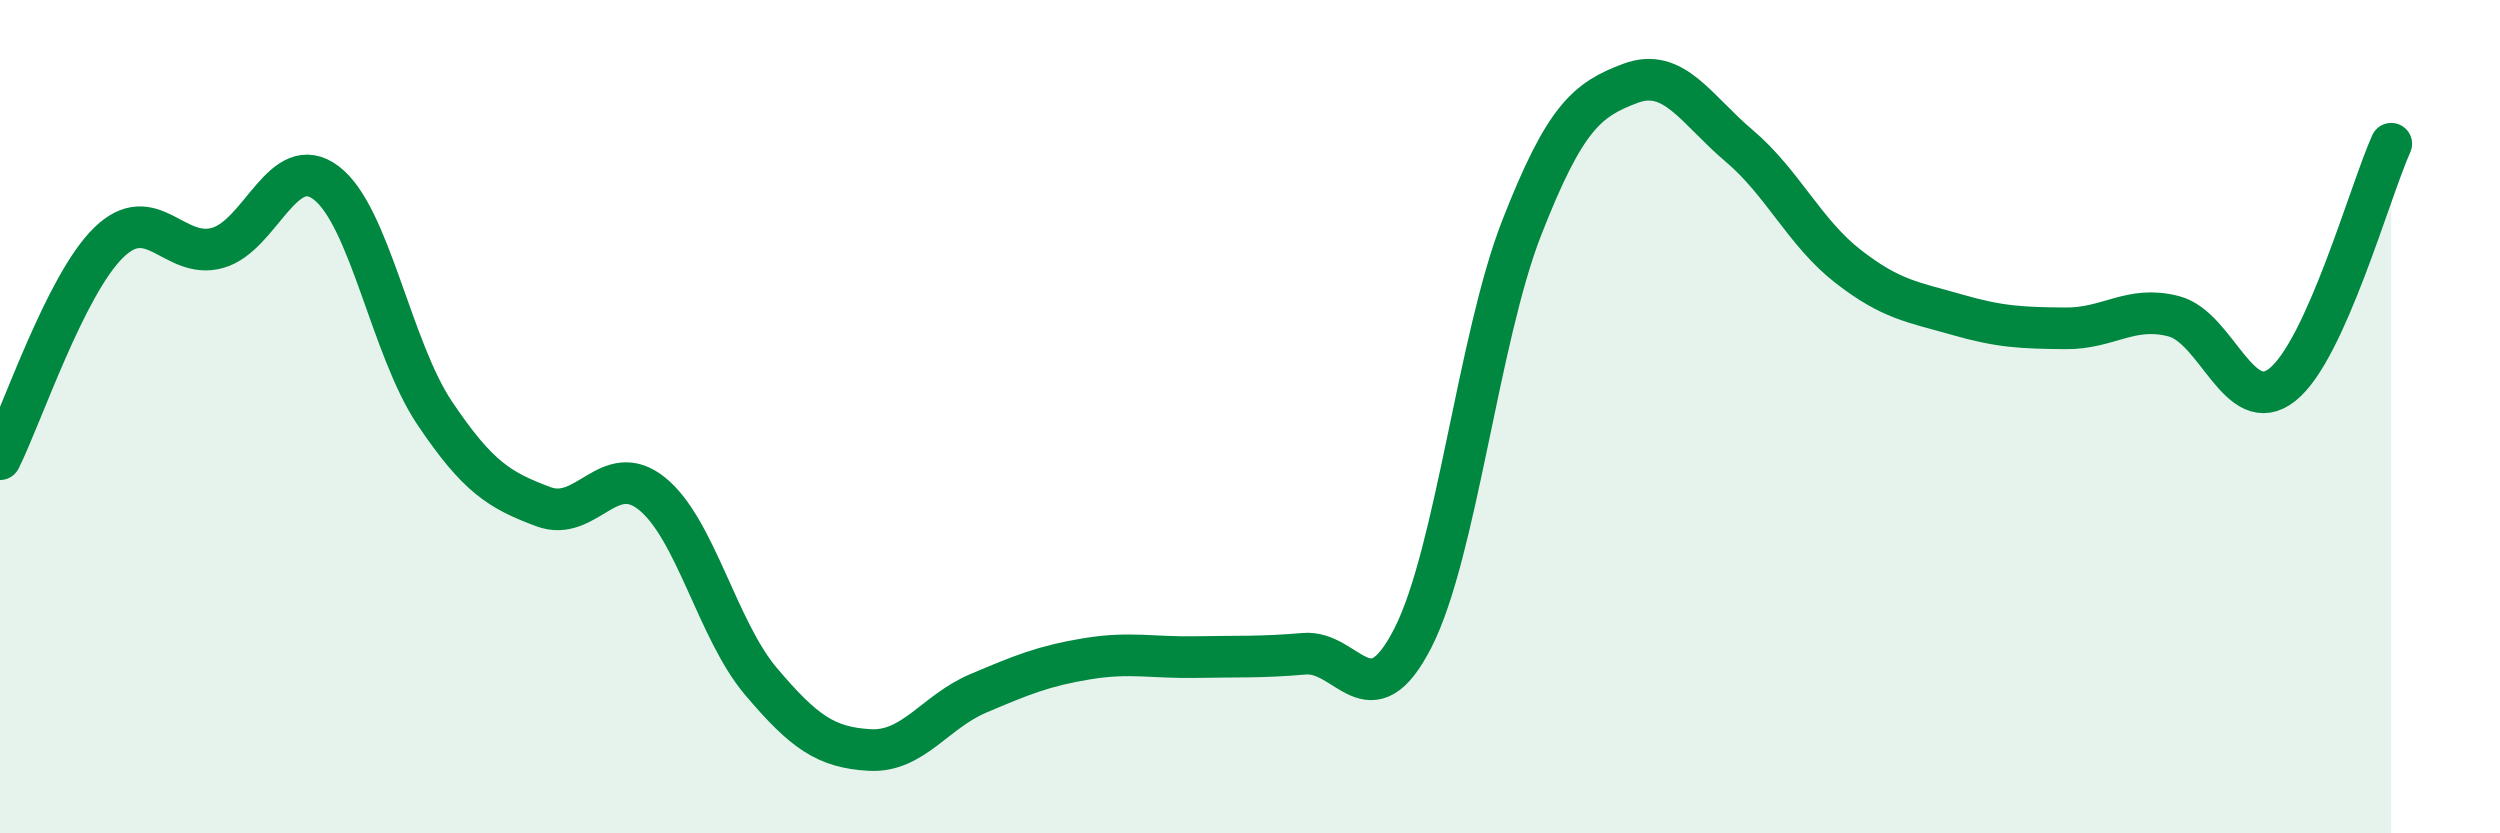 
    <svg width="60" height="20" viewBox="0 0 60 20" xmlns="http://www.w3.org/2000/svg">
      <path
        d="M 0,11.02 C 0.52,9.98 1.57,6.83 2.61,5.82 C 3.65,4.81 4.18,6.24 5.22,5.95 C 6.26,5.66 6.79,3.6 7.83,4.39 C 8.87,5.18 9.39,8.36 10.43,9.91 C 11.47,11.46 12,11.77 13.04,12.16 C 14.08,12.55 14.61,11.01 15.65,11.85 C 16.69,12.69 17.22,15.12 18.26,16.35 C 19.3,17.58 19.83,17.94 20.87,18 C 21.91,18.06 22.44,17.08 23.48,16.64 C 24.52,16.2 25.05,15.98 26.09,15.81 C 27.13,15.64 27.66,15.79 28.7,15.77 C 29.74,15.75 30.26,15.78 31.3,15.69 C 32.34,15.6 32.87,17.35 33.91,15.31 C 34.95,13.27 35.48,8.13 36.52,5.47 C 37.56,2.81 38.09,2.39 39.13,2 C 40.17,1.61 40.7,2.62 41.74,3.5 C 42.78,4.38 43.31,5.58 44.35,6.39 C 45.39,7.2 45.92,7.25 46.96,7.55 C 48,7.85 48.53,7.87 49.57,7.88 C 50.61,7.89 51.13,7.32 52.17,7.59 C 53.21,7.86 53.74,10.06 54.78,9.23 C 55.82,8.4 56.87,4.61 57.39,3.45L57.39 20L0 20Z"
        fill="#008740"
        opacity="0.1"
        stroke-linecap="round"
        stroke-linejoin="round"
      />
      <path
        d="M 0,11.02 C 0.52,9.98 1.57,6.83 2.61,5.82 C 3.65,4.81 4.18,6.24 5.22,5.95 C 6.26,5.66 6.79,3.6 7.83,4.39 C 8.87,5.18 9.39,8.36 10.43,9.91 C 11.47,11.46 12,11.77 13.04,12.16 C 14.08,12.55 14.61,11.01 15.65,11.85 C 16.69,12.69 17.22,15.12 18.26,16.35 C 19.3,17.58 19.83,17.94 20.87,18 C 21.91,18.06 22.44,17.08 23.48,16.64 C 24.52,16.2 25.05,15.98 26.09,15.81 C 27.13,15.64 27.66,15.79 28.7,15.77 C 29.74,15.75 30.26,15.78 31.3,15.69 C 32.34,15.6 32.87,17.35 33.91,15.31 C 34.95,13.27 35.48,8.13 36.52,5.47 C 37.56,2.81 38.09,2.39 39.13,2 C 40.17,1.61 40.7,2.62 41.74,3.5 C 42.78,4.38 43.31,5.58 44.35,6.39 C 45.39,7.2 45.92,7.25 46.96,7.55 C 48,7.85 48.53,7.87 49.57,7.88 C 50.61,7.89 51.13,7.32 52.17,7.59 C 53.21,7.86 53.74,10.06 54.78,9.23 C 55.82,8.4 56.87,4.61 57.39,3.45"
        stroke="#008740"
        stroke-width="1"
        fill="none"
        stroke-linecap="round"
        stroke-linejoin="round"
      />
    </svg>
  